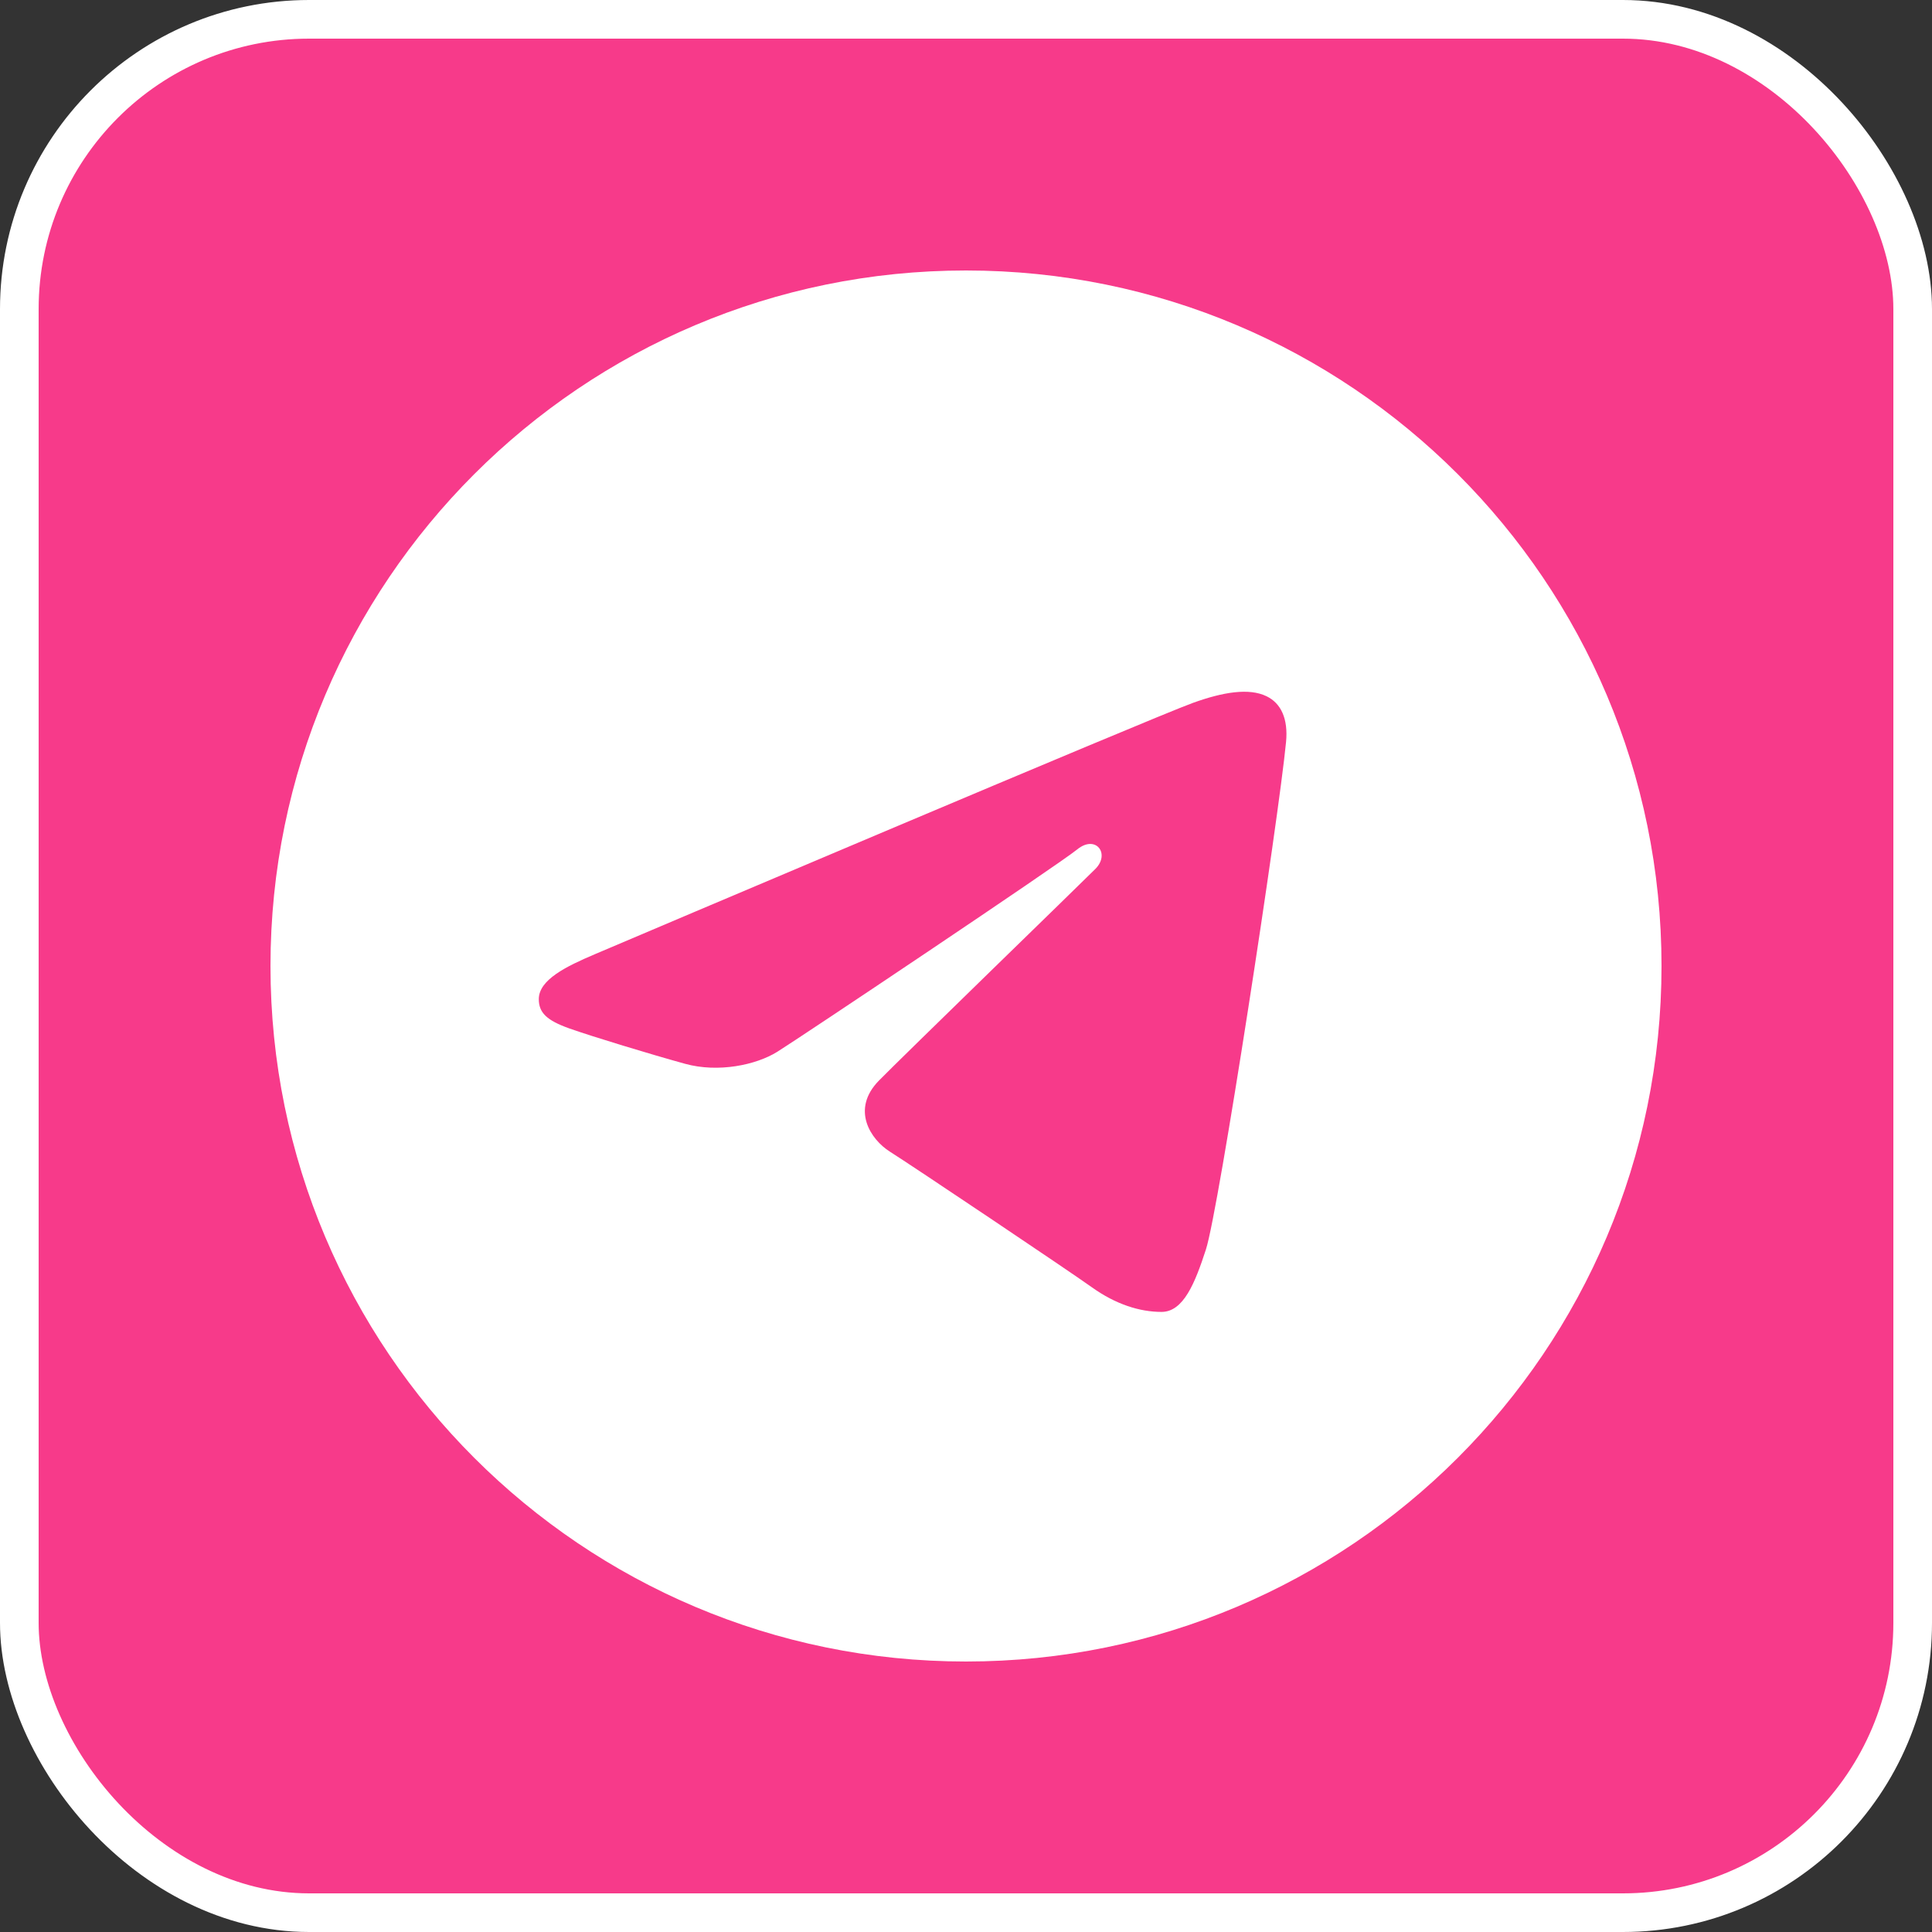 <svg width="50" height="50" viewBox="0 0 50 50" fill="none" xmlns="http://www.w3.org/2000/svg">
<rect x="0" y="0" width="50" height="50" fill="#333333" stroke="none"/>
<rect x="0.5" y="0.5" width="49" height="49" rx="7.5" fill="#F73A8A"/>
<rect x="0.5" y="0.5" width="49" height="49" rx="7.5" stroke="white"/>
<path d="M25 7C34.941 7 43 15.059 43 25C43 34.941 34.941 43 25 43C15.059 43 7 34.941 7 25C7 15.059 15.059 7 25 7ZM31.209 32.337C31.54 31.321 33.091 21.197 33.283 19.202C33.341 18.598 33.15 18.197 32.776 18.018C32.324 17.8 31.654 17.909 30.877 18.189C29.811 18.573 16.184 24.359 15.397 24.694C14.65 25.011 13.944 25.357 13.944 25.858C13.944 26.21 14.153 26.408 14.729 26.614C15.329 26.827 16.838 27.285 17.73 27.531C18.588 27.768 19.566 27.562 20.113 27.222C20.694 26.861 27.396 22.377 27.877 21.984C28.357 21.591 28.741 22.094 28.348 22.488C27.955 22.881 23.355 27.346 22.748 27.964C22.012 28.714 22.535 29.492 23.029 29.804C23.593 30.159 27.651 32.881 28.262 33.318C28.873 33.754 29.493 33.952 30.06 33.952C30.628 33.952 30.927 33.205 31.209 32.337Z" fill="white"/>
</svg>
